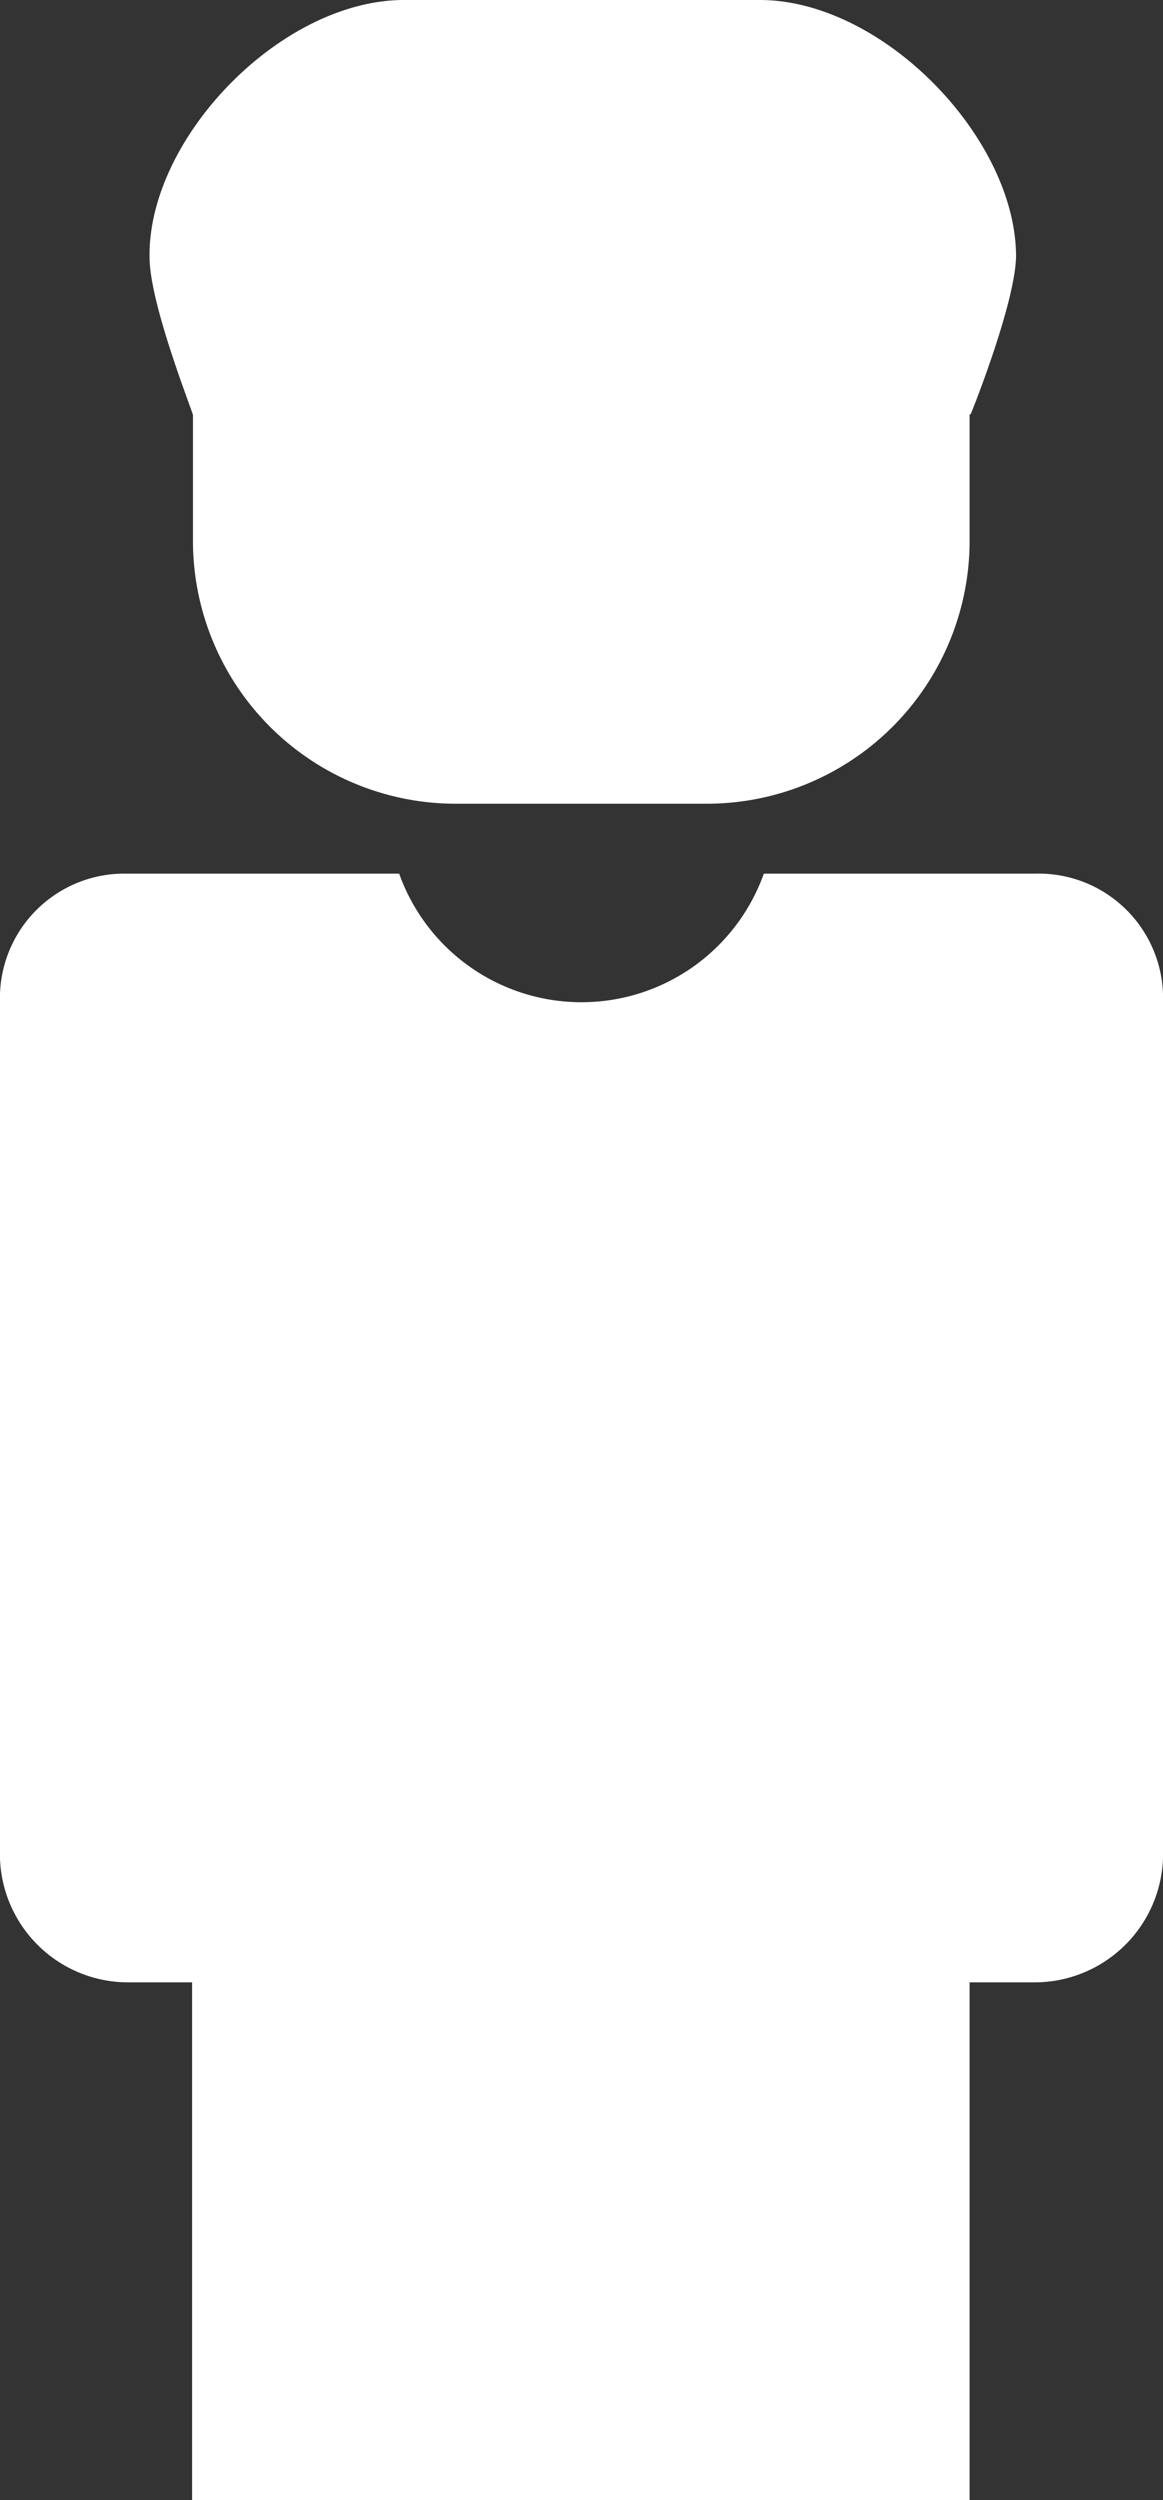 <svg xmlns="http://www.w3.org/2000/svg" viewBox="0 0 53.58 115.1"><rect x="0" y="0" width="53.58" height="115.1" fill="#333333" stroke="none"/><defs><style>.cls-1{fill:#fff}</style></defs><g id="Layer_2" data-name="Layer 2"><path class="cls-1" d="M47.67 91.26h-3v23.84H8.85V91.26H5.9A5.91 5.91 0 010 85.13v-39a5.73 5.73 0 015.9-5.91h12.49a8.92 8.92 0 0016.8 0h12.48a5.73 5.73 0 015.91 5.91v39a5.92 5.92 0 01-5.91 6.13zm-3-72.19V25a12.11 12.11 0 01-12 12H20.89a12.11 12.11 0 01-12-12v-5.9c-.22-.68-2-5.22-2-7.26C6.81 6.36 12.94 0 18.62 0H35c5.68 0 11.81 6.36 11.81 11.81-.04 2.04-1.81 6.58-2.09 7.26z" id="Layer_1-2" data-name="Layer 1"/></g></svg>